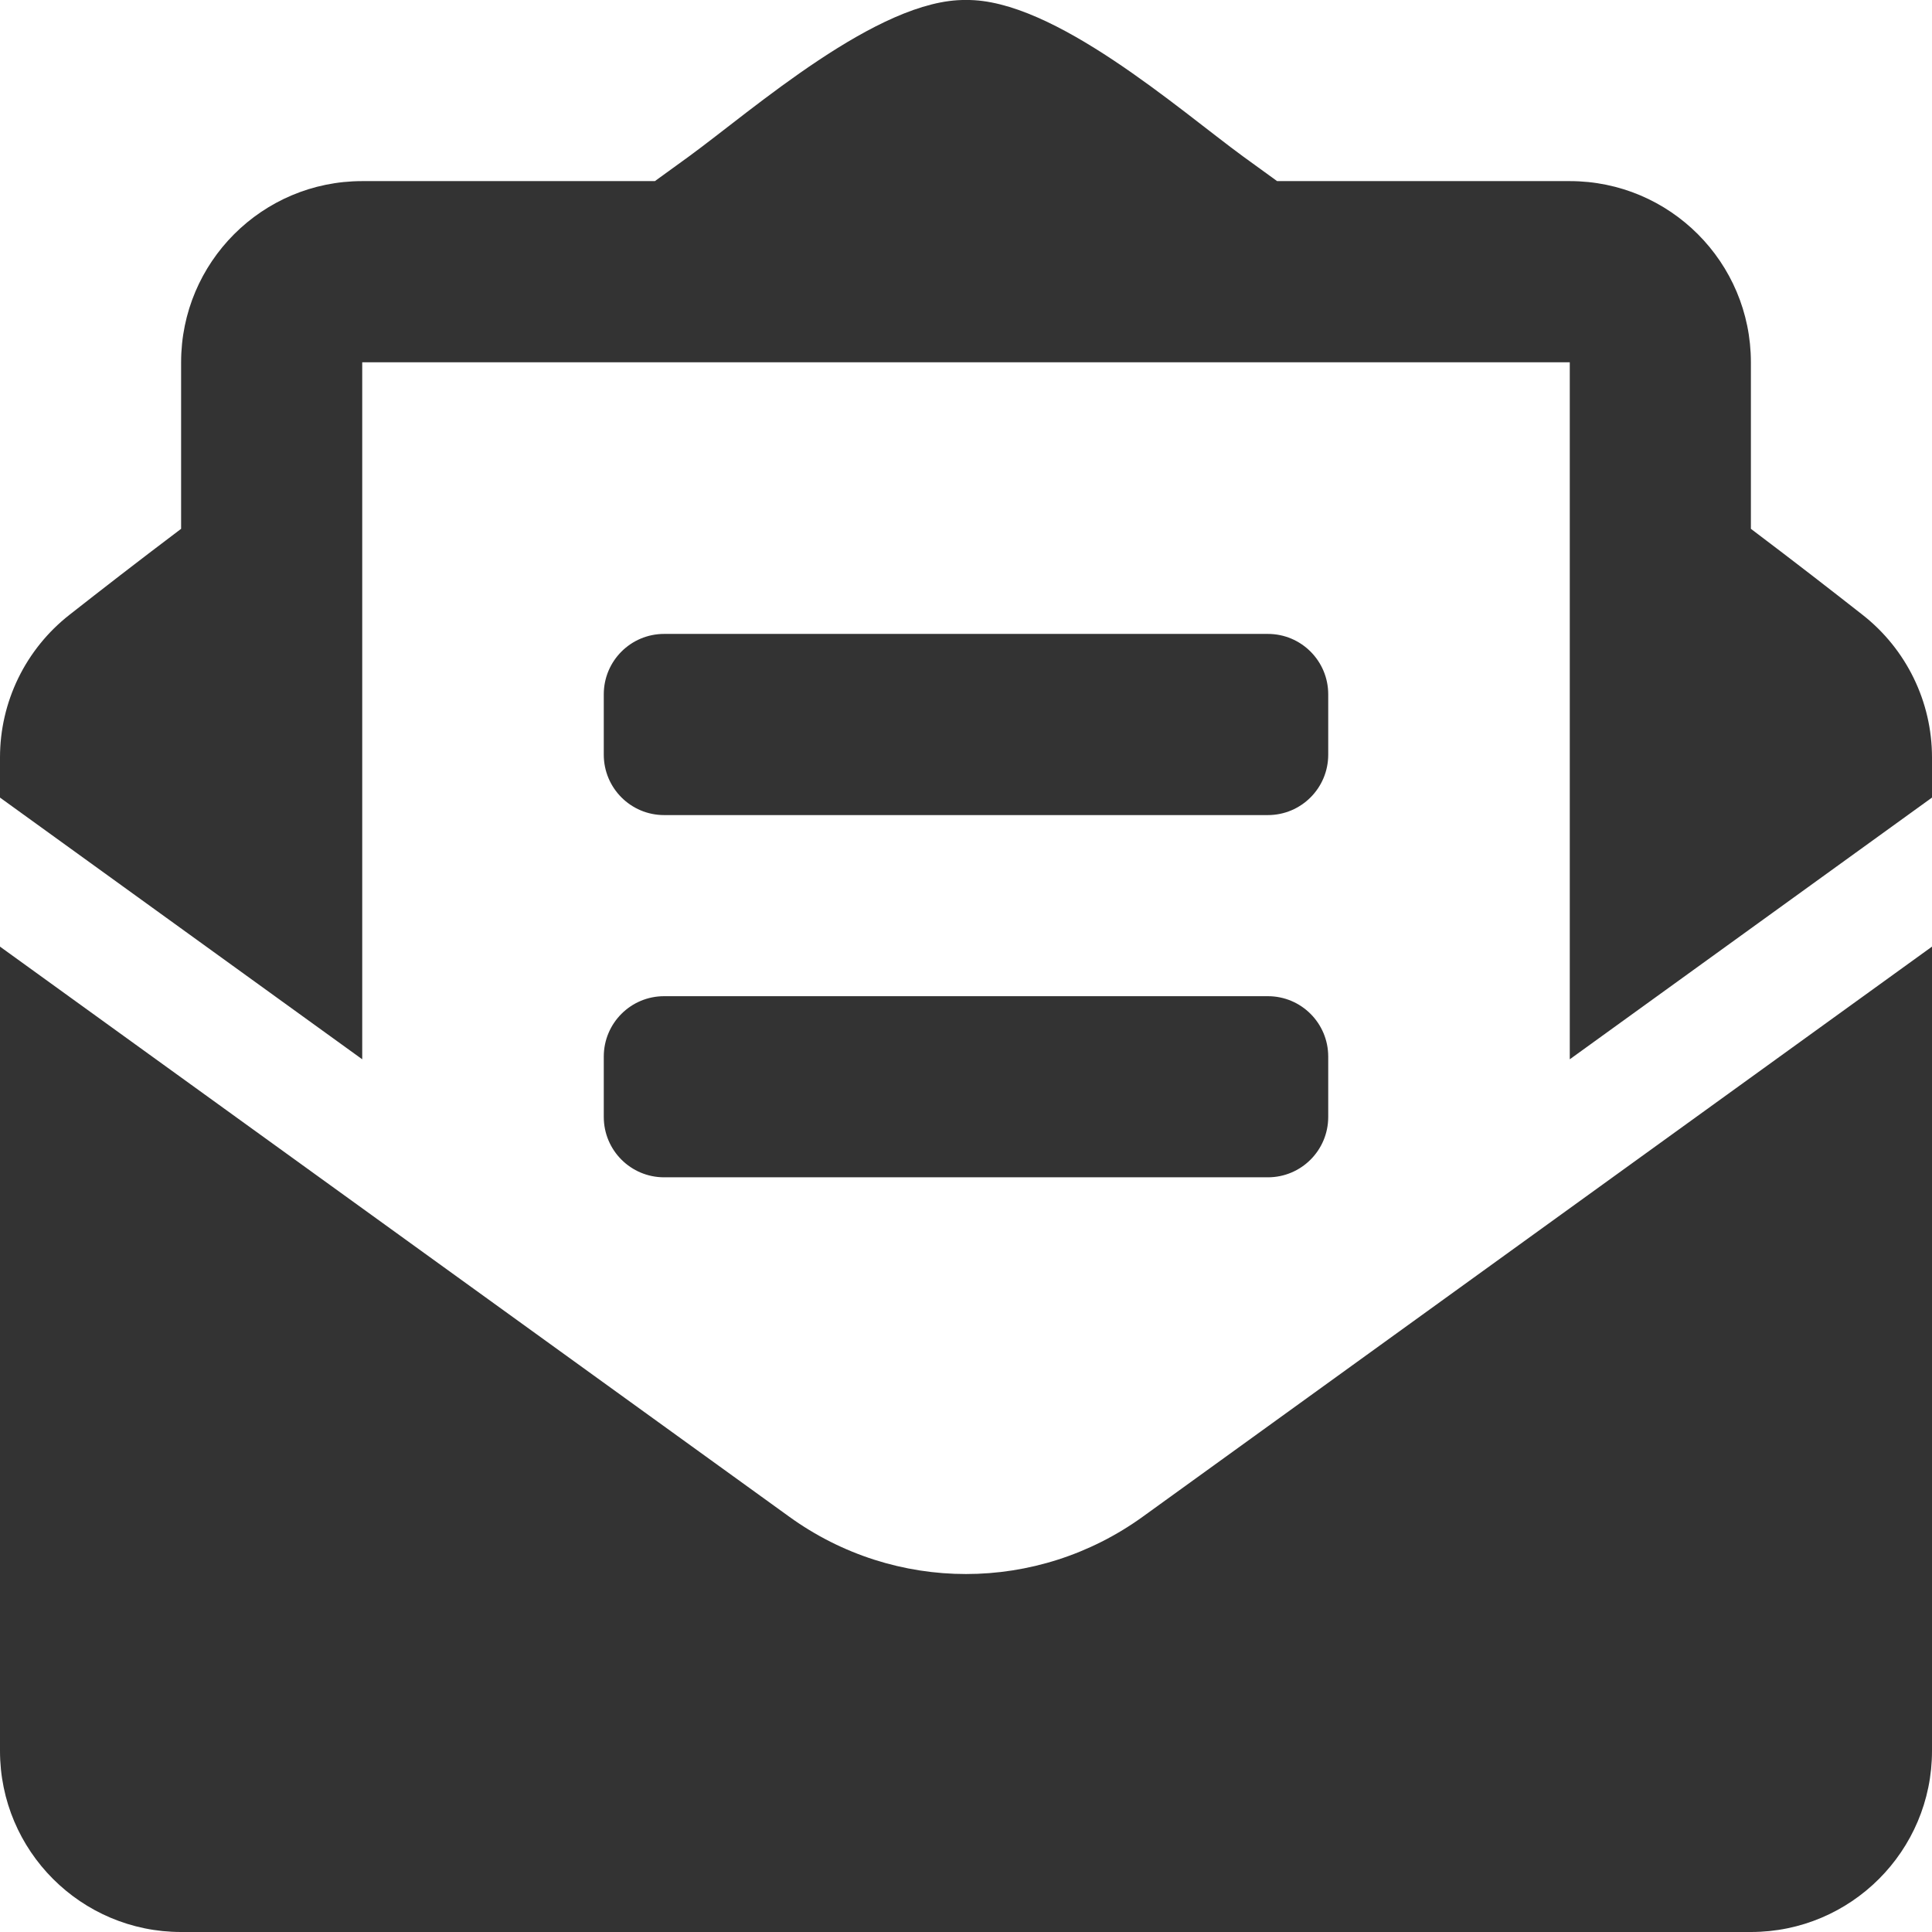 <svg xmlns="http://www.w3.org/2000/svg" fill="none" viewBox="0 0 35 35" height="35" width="35">
<g clip-path="url(#clip0_137_804)">
<path fill="#333333" d="M12.031 14.766H22.969C23.573 14.766 24.062 14.276 24.062 13.672V12.578C24.062 11.974 23.573 11.484 22.969 11.484H12.031C11.427 11.484 10.938 11.974 10.938 12.578V13.672C10.938 14.276 11.427 14.766 12.031 14.766ZM10.938 20.234C10.938 20.839 11.427 21.328 12.031 21.328H22.969C23.573 21.328 24.062 20.839 24.062 20.234V19.141C24.062 18.536 23.573 18.047 22.969 18.047H12.031C11.427 18.047 10.938 18.536 10.938 19.141V20.234ZM17.5 28.515C16.378 28.515 15.255 28.169 14.297 27.476L0 17.149V31.719C0 33.531 1.469 35 3.281 35H31.719C33.531 35 35 33.531 35 31.719V17.149L20.703 27.476C19.745 28.168 18.622 28.515 17.5 28.515ZM33.743 11.139C33.138 10.665 32.564 10.218 31.719 9.58V6.563C31.719 4.75 30.25 3.281 28.438 3.281H23.136C22.928 3.131 22.735 2.99 22.518 2.833C21.369 1.994 19.086 -0.024 17.5 5.83261e-05C15.914 -0.024 13.632 1.994 12.482 2.833C12.265 2.99 12.072 3.131 11.864 3.281H6.562C4.75 3.281 3.281 4.75 3.281 6.563V9.58C2.436 10.218 1.862 10.665 1.257 11.139C0.866 11.446 0.549 11.838 0.331 12.285C0.113 12.733 6.73891e-05 13.224 0 13.721L0 14.449L6.562 19.19V6.563H28.438V19.19L35 14.449V13.721C35 12.713 34.536 11.761 33.743 11.139Z"></path>
</g>
<defs>
<clipPath id="clip0_137_804">
<rect fill="white" height="35" width="35"></rect>
</clipPath>
</defs>
</svg>
